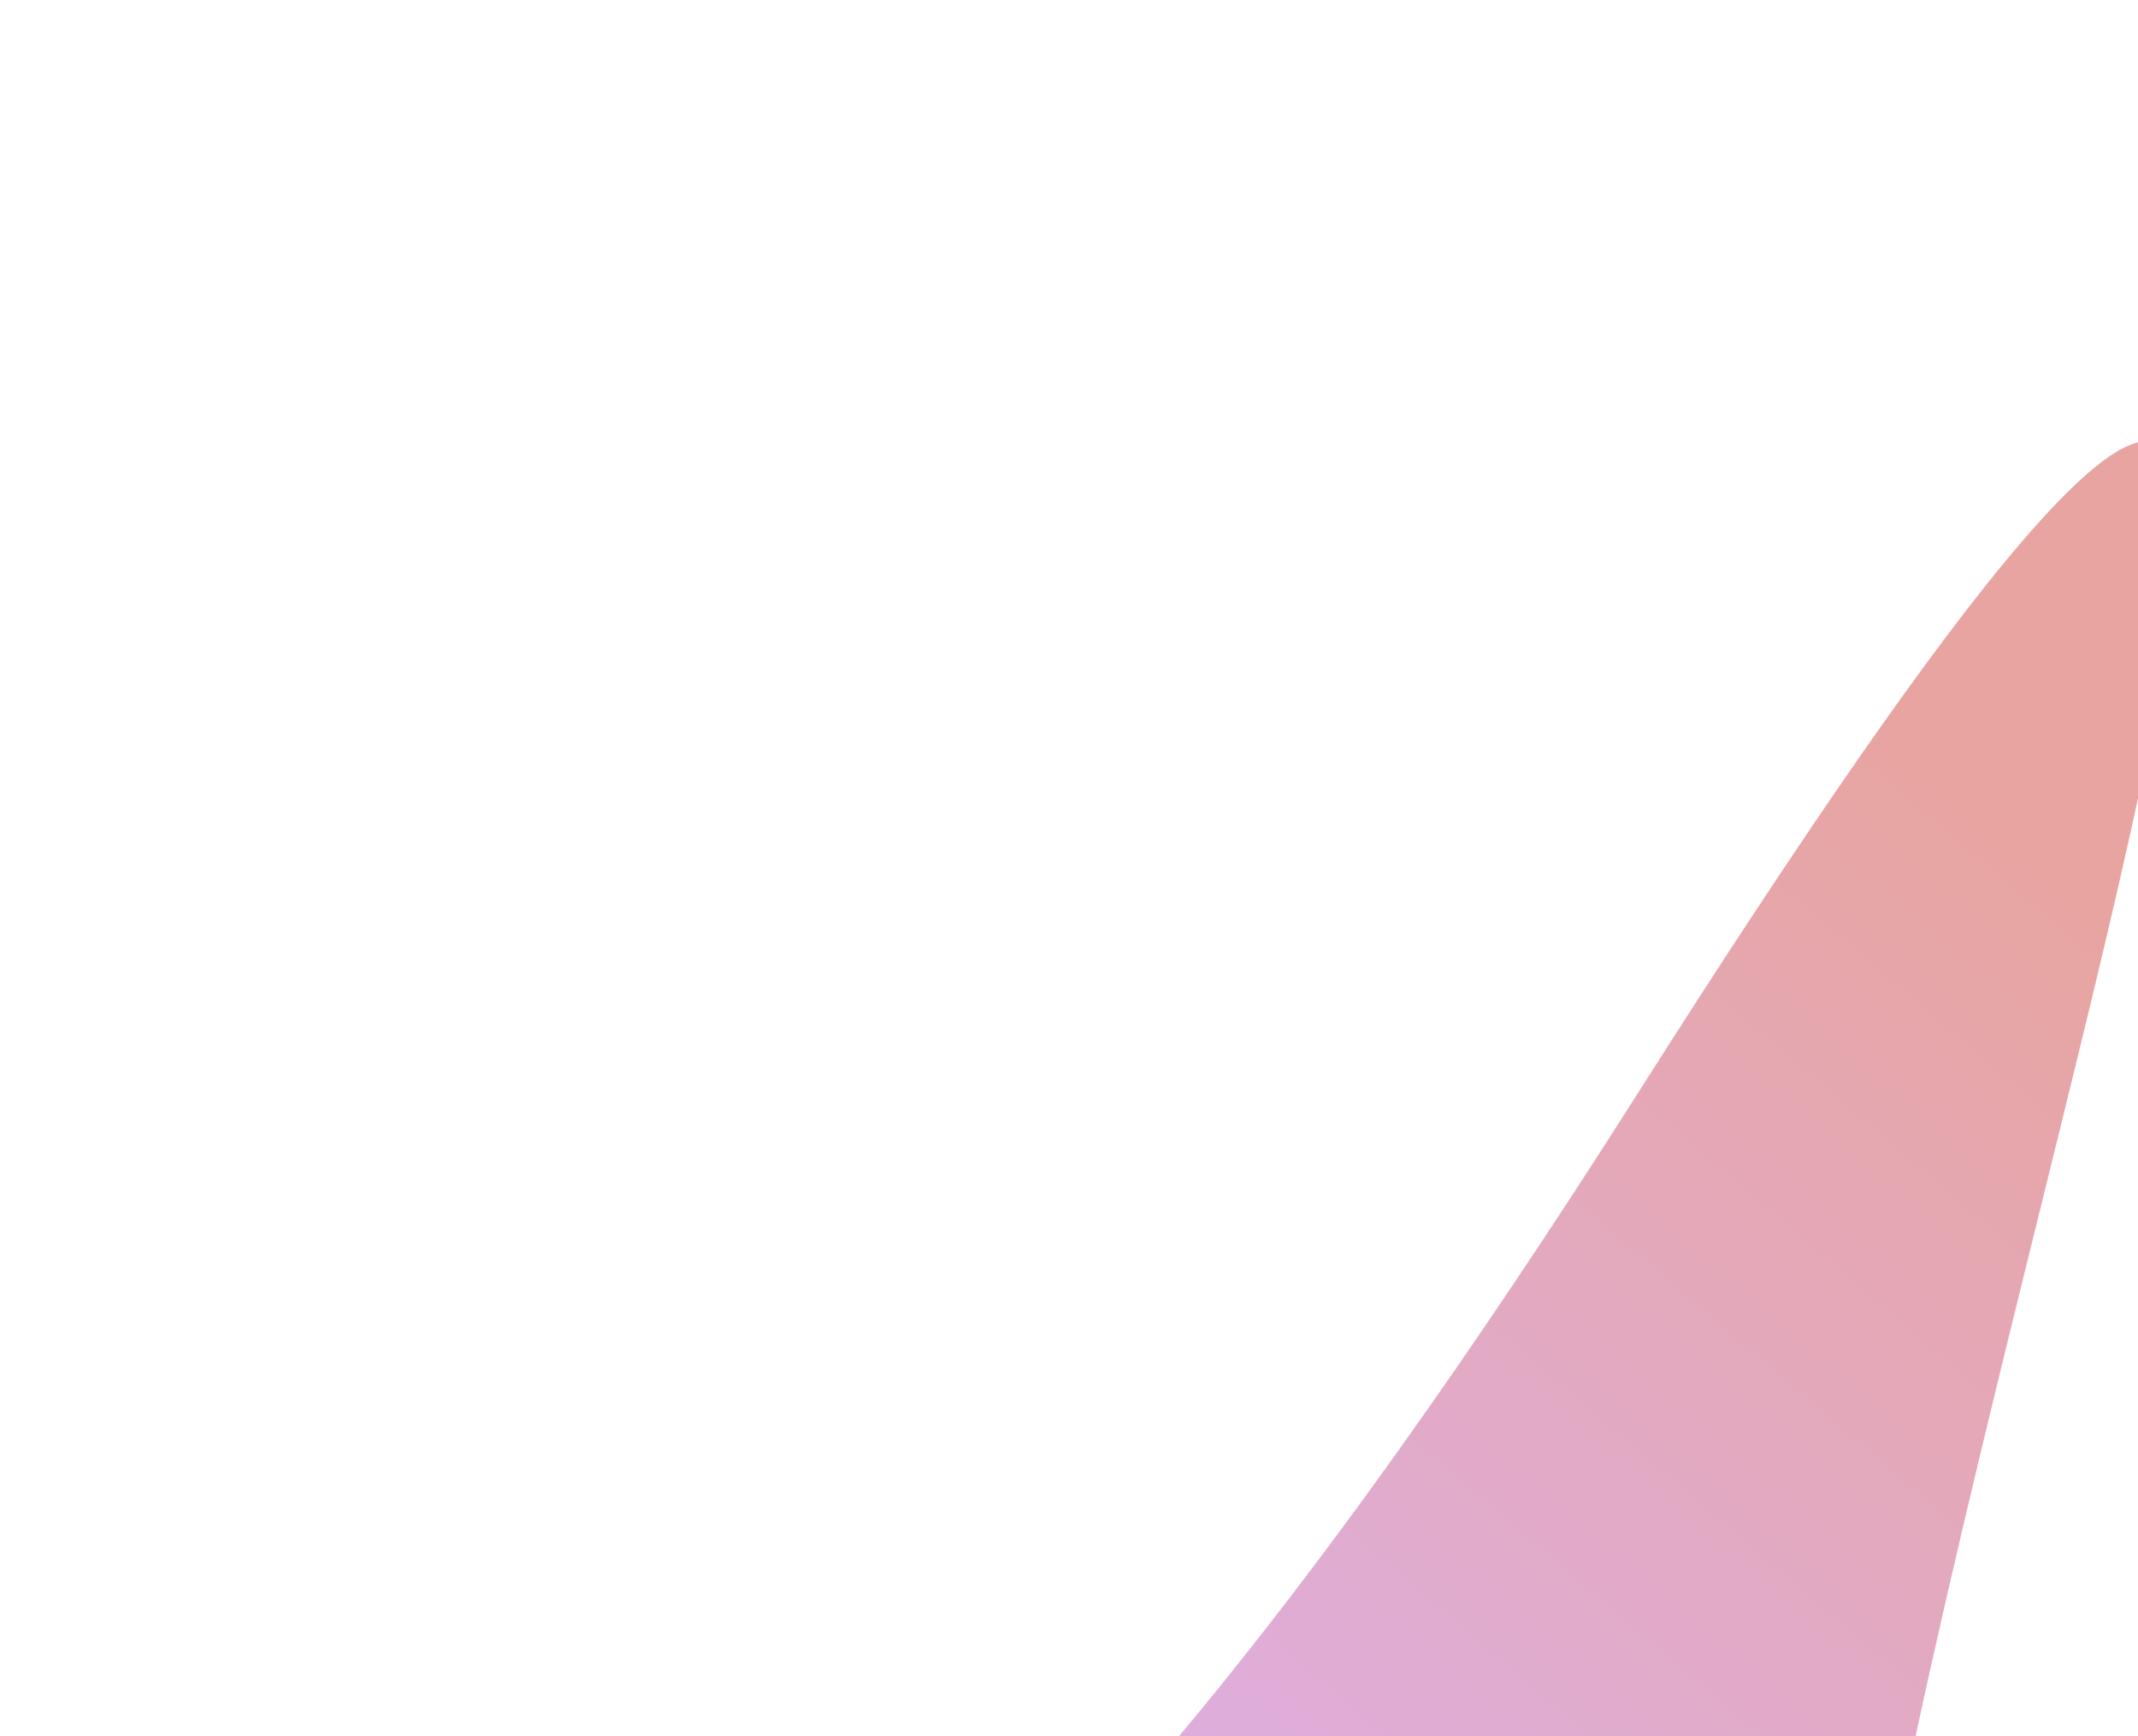 <svg
  width="729"
  height="592"
  viewBox="0 0 729 592"
  fill="none"
  xmlns="http://www.w3.org/2000/svg"
>
  <g opacity="0.6" filter="url(#filter0_f_2953_27168)">
    <path
      d="M483.941 1491.12C634.265 1480.38 936.512 901.232 686.295 925.873C436.077 950.514 1022.55 -358.627 558.357 372.929C94.166 1104.49 137.194 423.323 167.348 845.551C197.501 1267.78 333.616 1501.85 483.941 1491.12Z"
      fill="url(#paint0_linear_2953_27168)"
    />
  </g>
  <defs>
    <filter
      id="filter0_f_2953_27168"
      x="0.34"
      y="0.474"
      width="931.695"
      height="1641"
      filterUnits="userSpaceOnUse"
      color-interpolation-filters="sRGB"
    >
      <feFlood flood-opacity="0" result="BackgroundImageFix" />
      <feBlend
        mode="normal"
        in="SourceGraphic"
        in2="BackgroundImageFix"
        result="shape"
      />
      <feGaussianBlur
        stdDeviation="75"
        result="effect1_foregroundBlur_2953_27168"
      />
    </filter>
    <linearGradient
      id="paint0_linear_2953_27168"
      x1="546.022"
      y1="163.724"
      x2="-64.218"
      y2="879.915"
      gradientUnits="userSpaceOnUse"
    >
      <stop stop-color="#D86861" />
      <stop offset="0.5" stop-color="#C779D0" />
      <stop offset="1" stop-color="#7E5AE3" />
    </linearGradient>
  </defs>
</svg>
